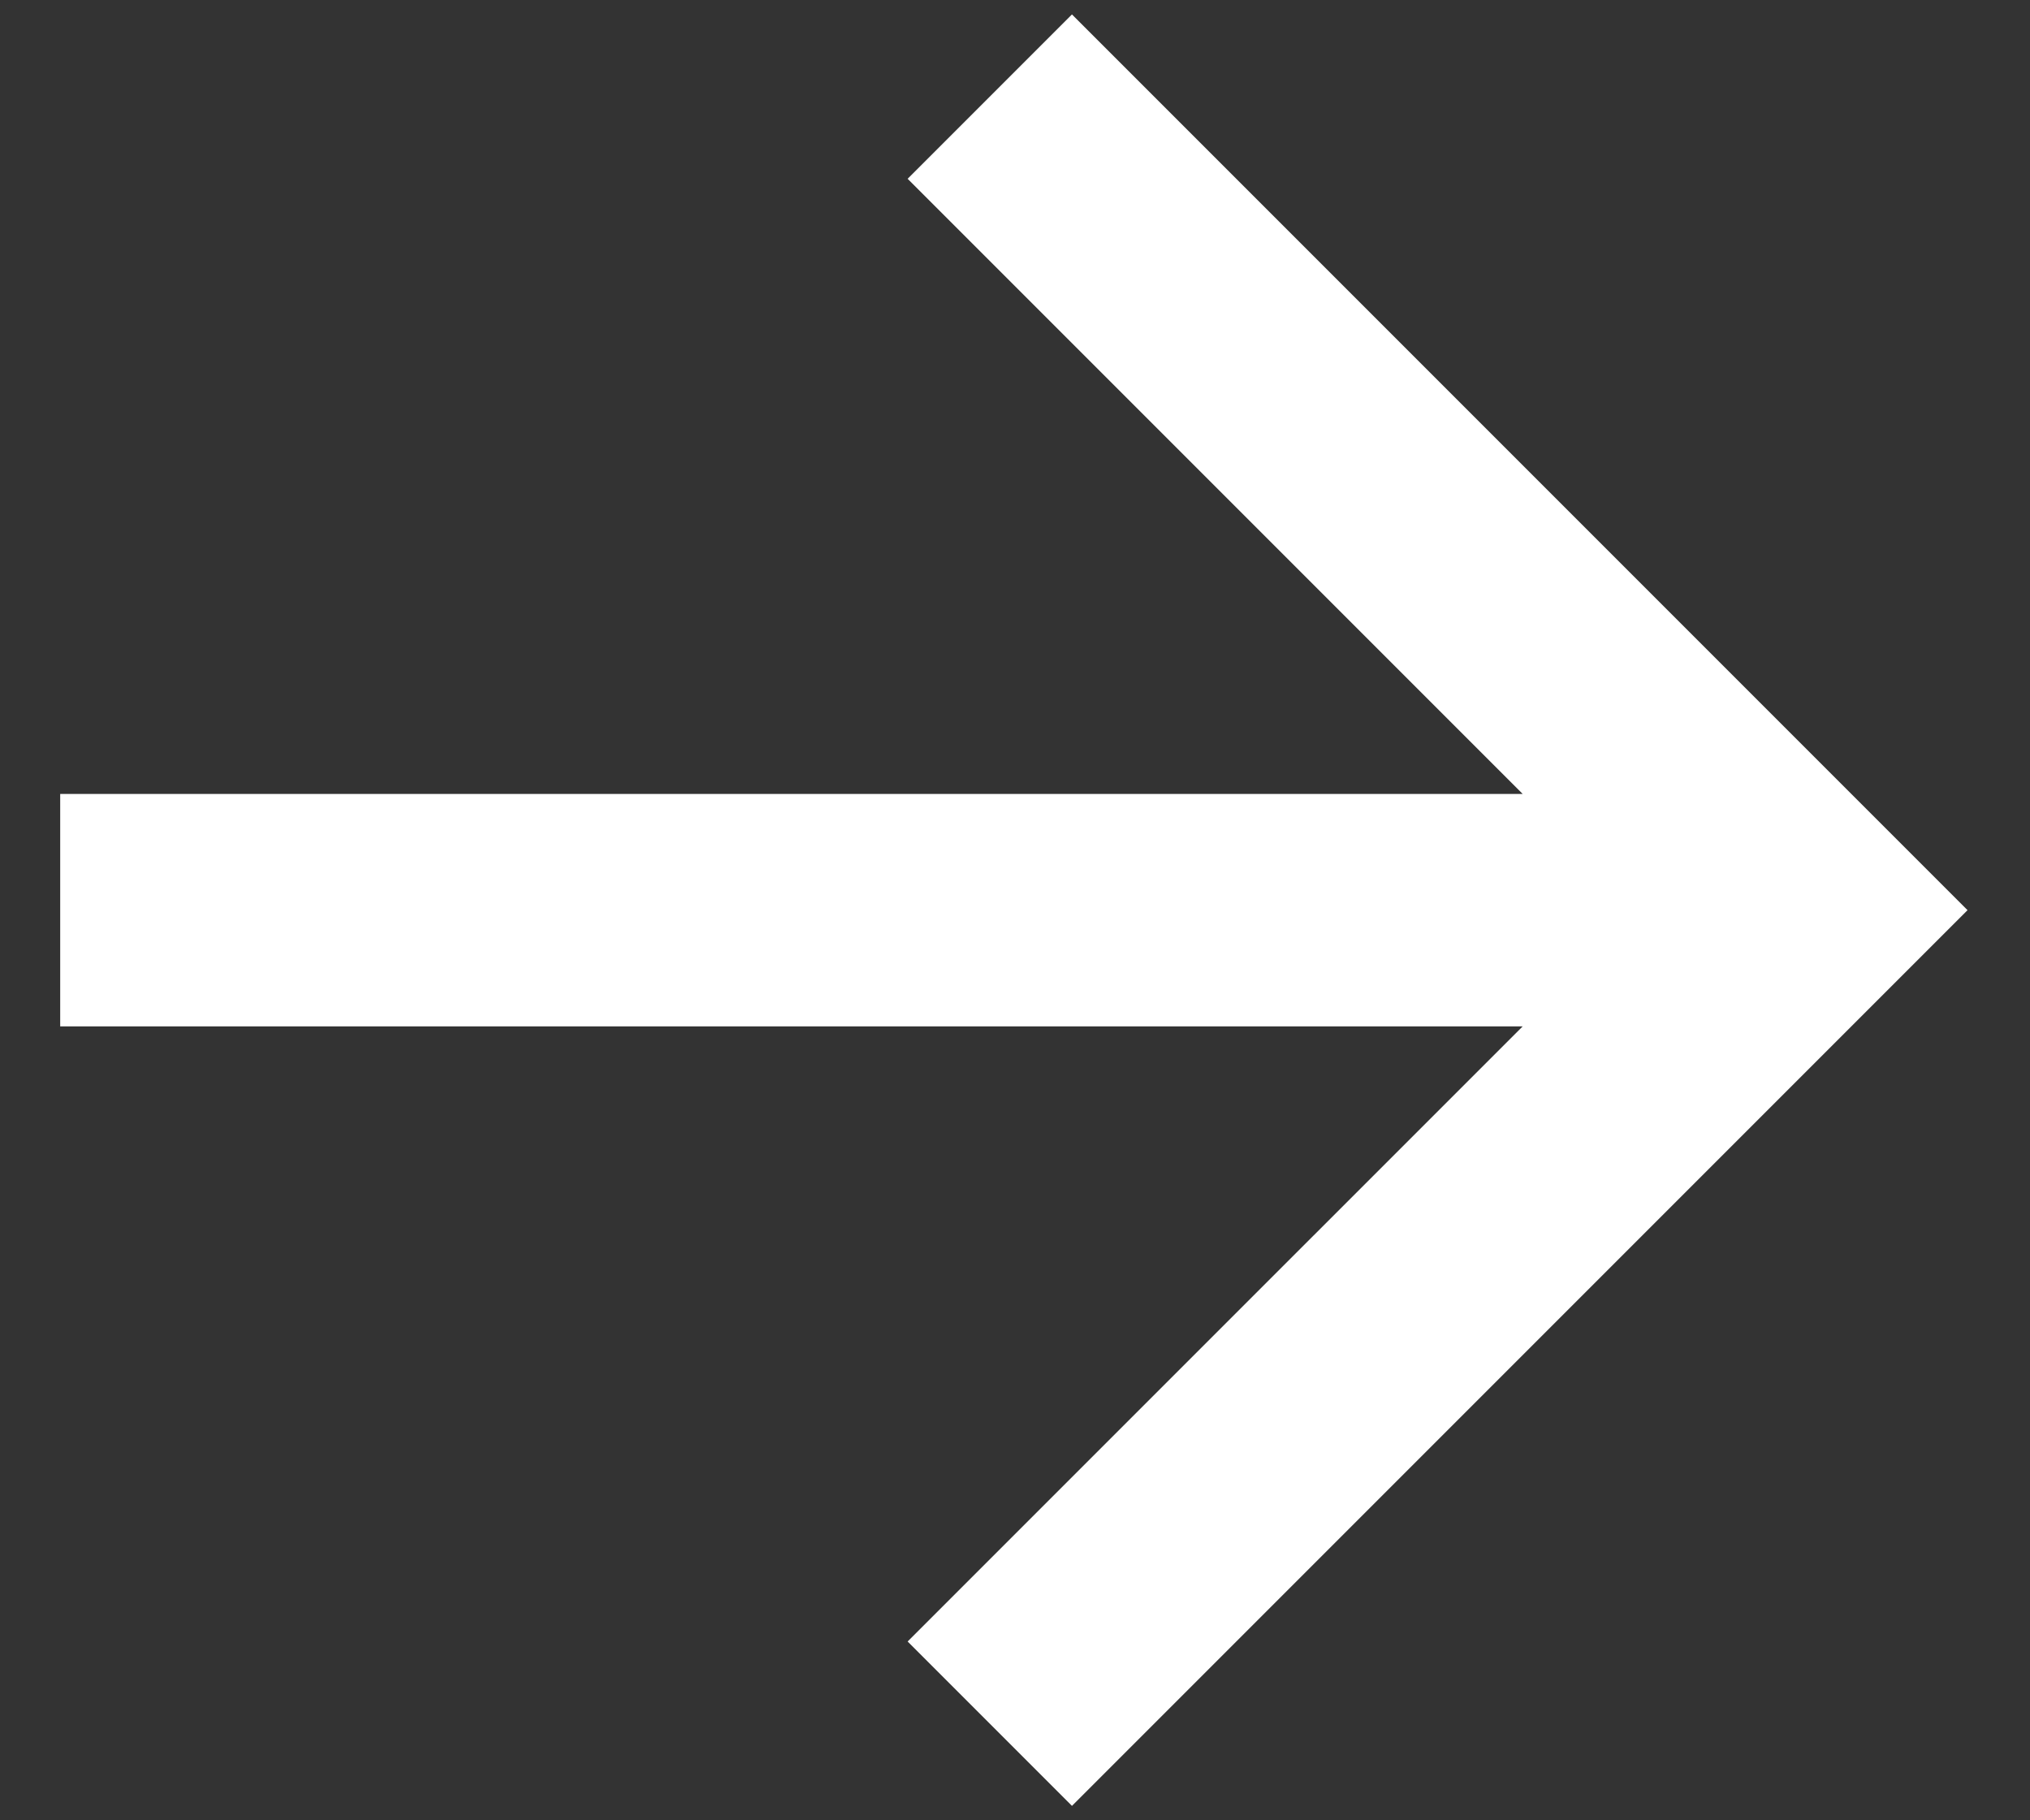 <svg xmlns="http://www.w3.org/2000/svg" width="29" height="26" fill="none"><rect width="100%" height="100%" fill="#333333" stroke="none"/><path stroke="#fff" stroke-width="3.32" d="M.86 13h24.9M14.14 1.38 25.76 13 14.14 24.62"/></svg>